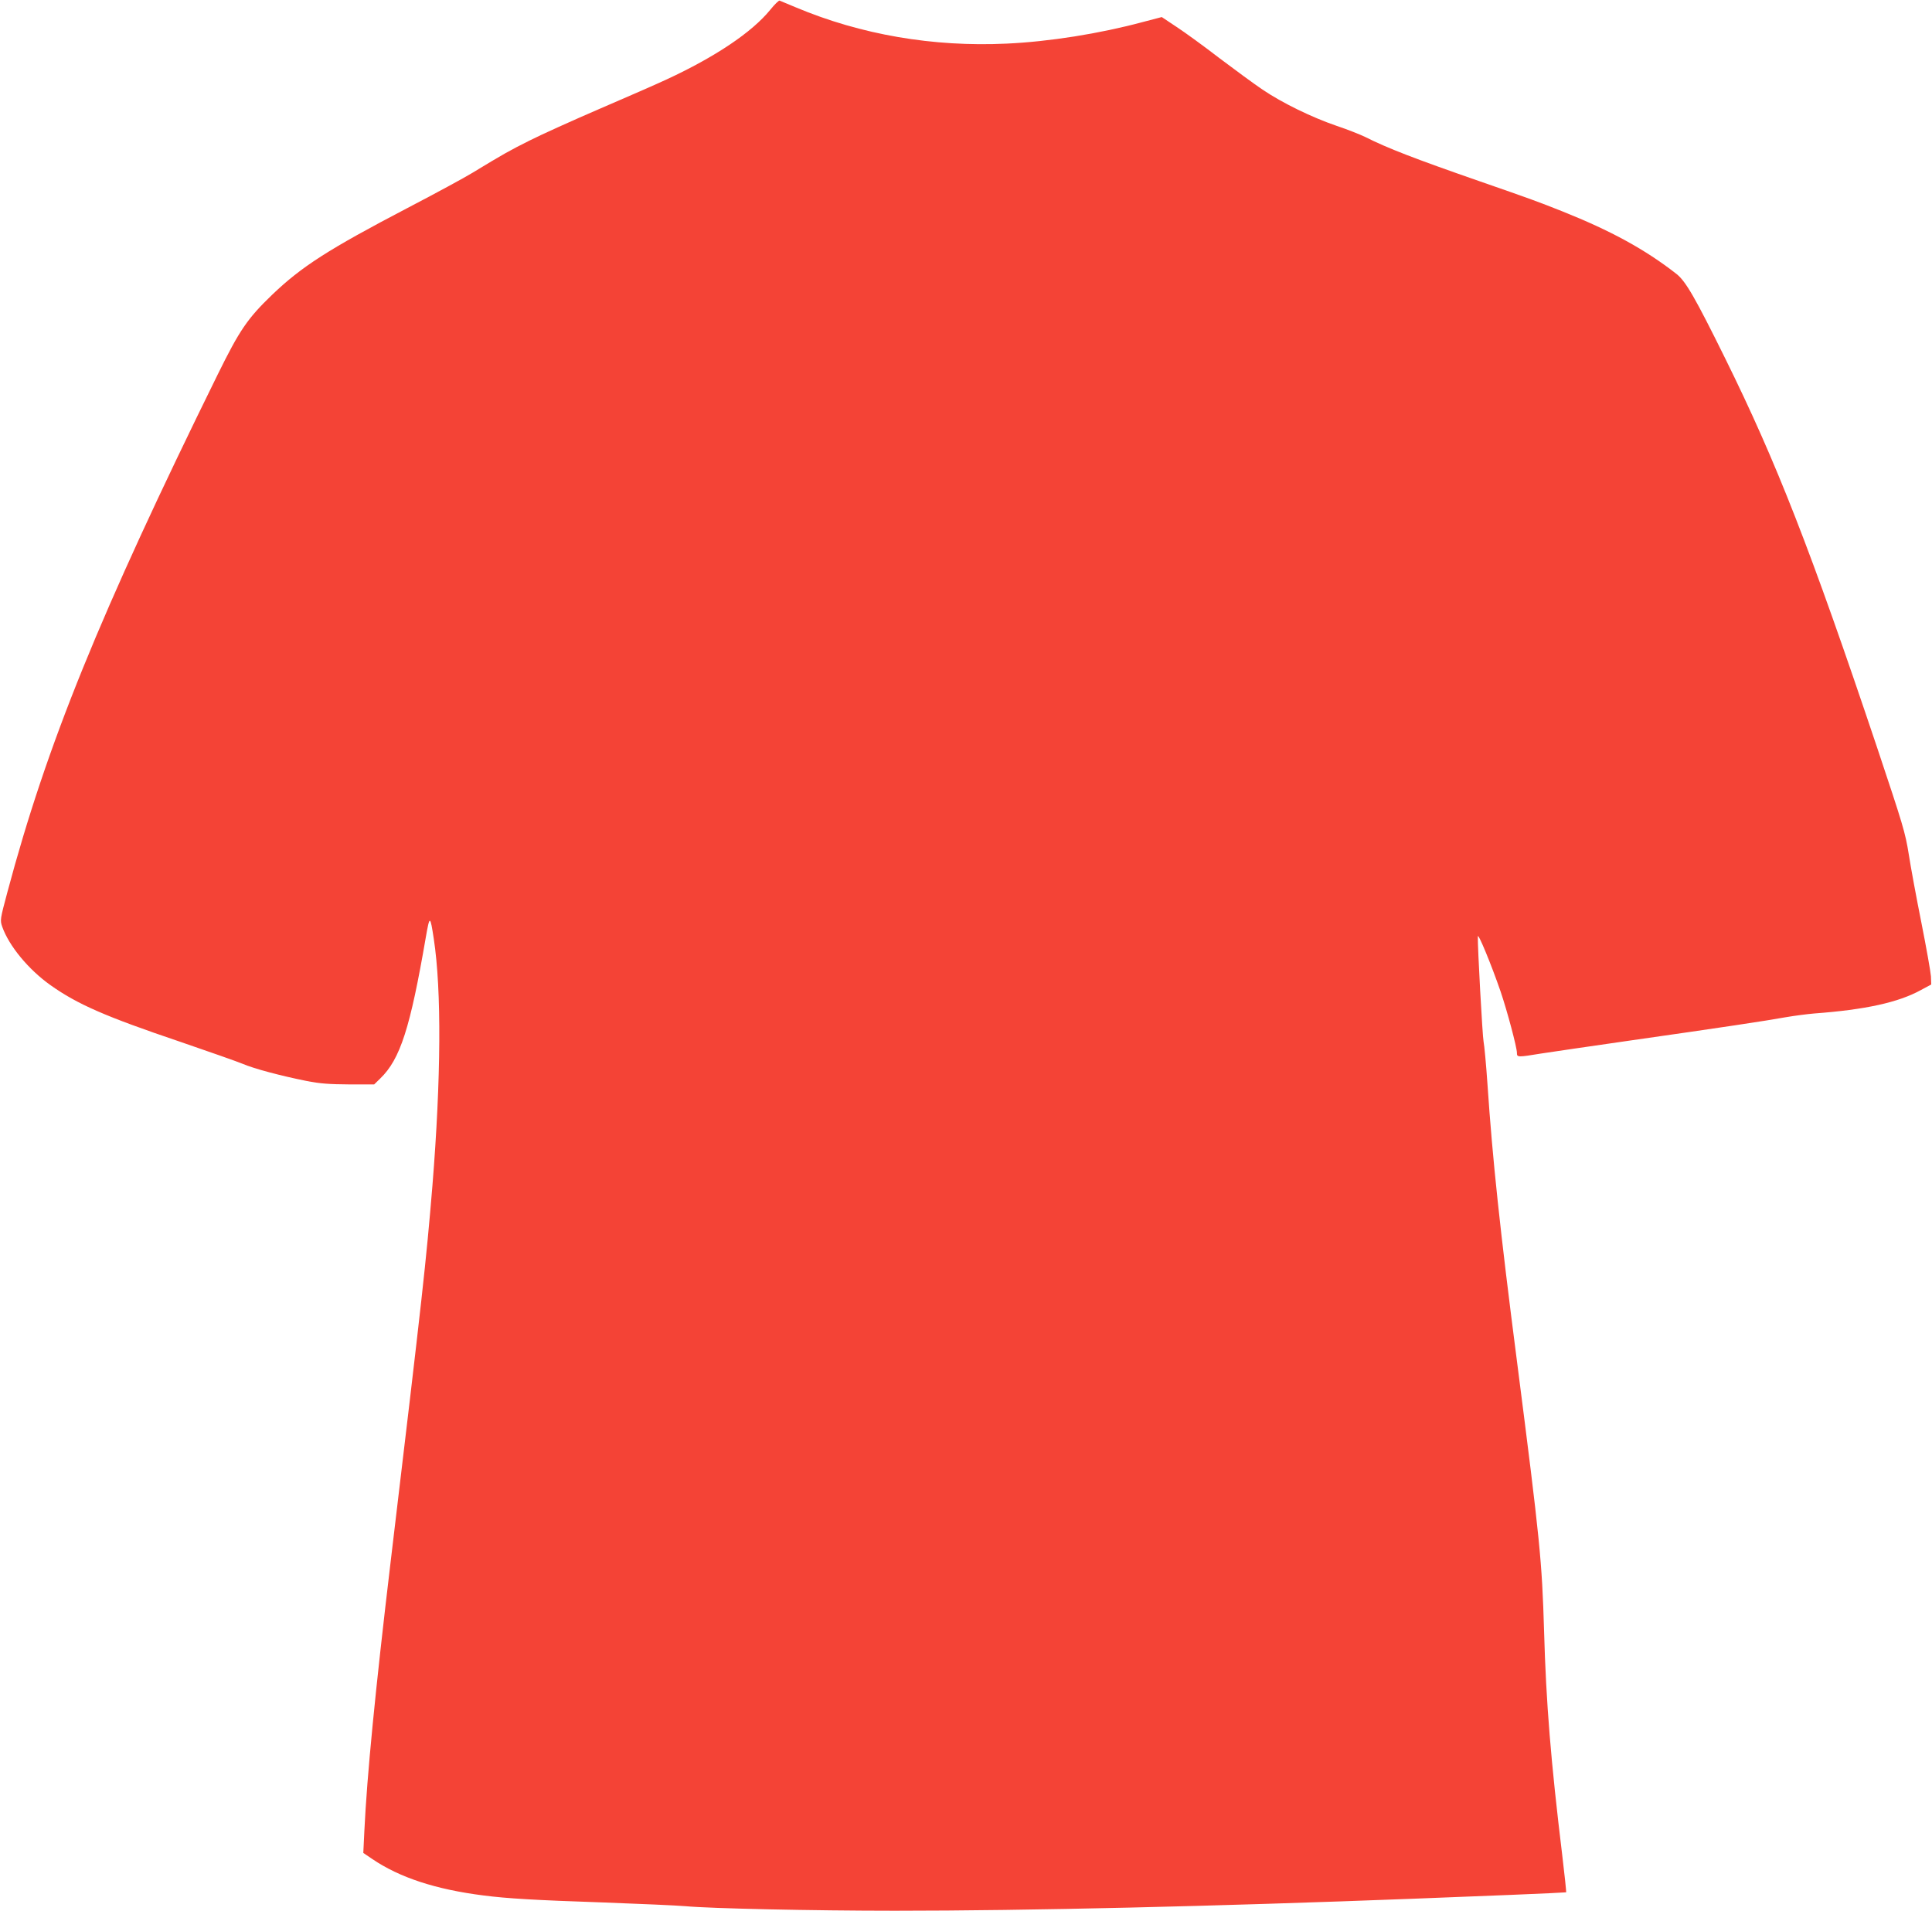 <?xml version="1.0" standalone="no"?>
<!DOCTYPE svg PUBLIC "-//W3C//DTD SVG 20010904//EN"
 "http://www.w3.org/TR/2001/REC-SVG-20010904/DTD/svg10.dtd">
<svg version="1.0" xmlns="http://www.w3.org/2000/svg"
 width="1280pt" height="1266pt" viewBox="0 0 1280 1266"
 preserveAspectRatio="xMidYMid meet">
<g transform="translate(0,1266) scale(0.1,-0.1)"
fill="#f44336" stroke="none">
<path d="M5103 12595 c-121 -149 -366 -313 -688 -462 -60 -28 -258 -115 -440
-193 -181 -78 -391 -173 -466 -211 -132 -66 -175 -90 -379 -214 -52 -32 -246
-137 -430 -233 -526 -275 -703 -389 -898 -576 -163 -157 -215 -234 -359 -526
-785 -1595 -1132 -2450 -1394 -3431 -49 -183 -49 -186 -34 -230 45 -127 174
-283 319 -386 179 -127 364 -208 861 -376 187 -64 372 -129 411 -145 80 -34
255 -80 424 -114 91 -18 150 -22 282 -23 l167 0 41 40 c132 128 198 335 301
934 26 149 29 148 53 -10 52 -342 48 -926 -9 -1634 -43 -517 -63 -699 -276
-2485 -104 -873 -158 -1432 -175 -1791 l-7 -146 59 -40 c181 -123 421 -202
739 -242 154 -20 344 -31 787 -46 246 -9 494 -20 551 -25 158 -15 836 -30
1387 -30 886 0 2118 29 3445 80 149 6 434 17 634 25 200 8 365 16 367 17 2 2
-10 114 -26 248 -75 618 -107 1010 -120 1480 -14 469 -26 593 -179 1785 -113
875 -163 1348 -196 1840 -9 132 -21 260 -26 284 -7 32 -40 630 -38 696 0 30
88 -182 151 -365 44 -130 108 -370 108 -406 0 -30 4 -30 163 -4 67 10 329 49
582 85 617 88 909 132 1035 155 58 10 143 21 190 25 338 25 557 73 706 155
l69 37 -2 54 c-2 29 -30 188 -63 354 -33 165 -71 370 -84 455 -23 144 -38 193
-209 705 -442 1316 -667 1891 -1007 2580 -200 405 -262 512 -323 560 -207 162
-434 286 -757 415 -156 62 -204 80 -550 200 -423 147 -610 219 -754 292 -33
16 -118 50 -190 74 -164 56 -361 152 -491 240 -55 37 -183 131 -285 208 -101
78 -229 171 -284 207 l-99 66 -126 -33 c-286 -77 -620 -130 -902 -143 -487
-23 -965 59 -1396 240 -54 22 -102 43 -108 45 -5 2 -33 -25 -62 -61z"/>
</g>
</svg>

